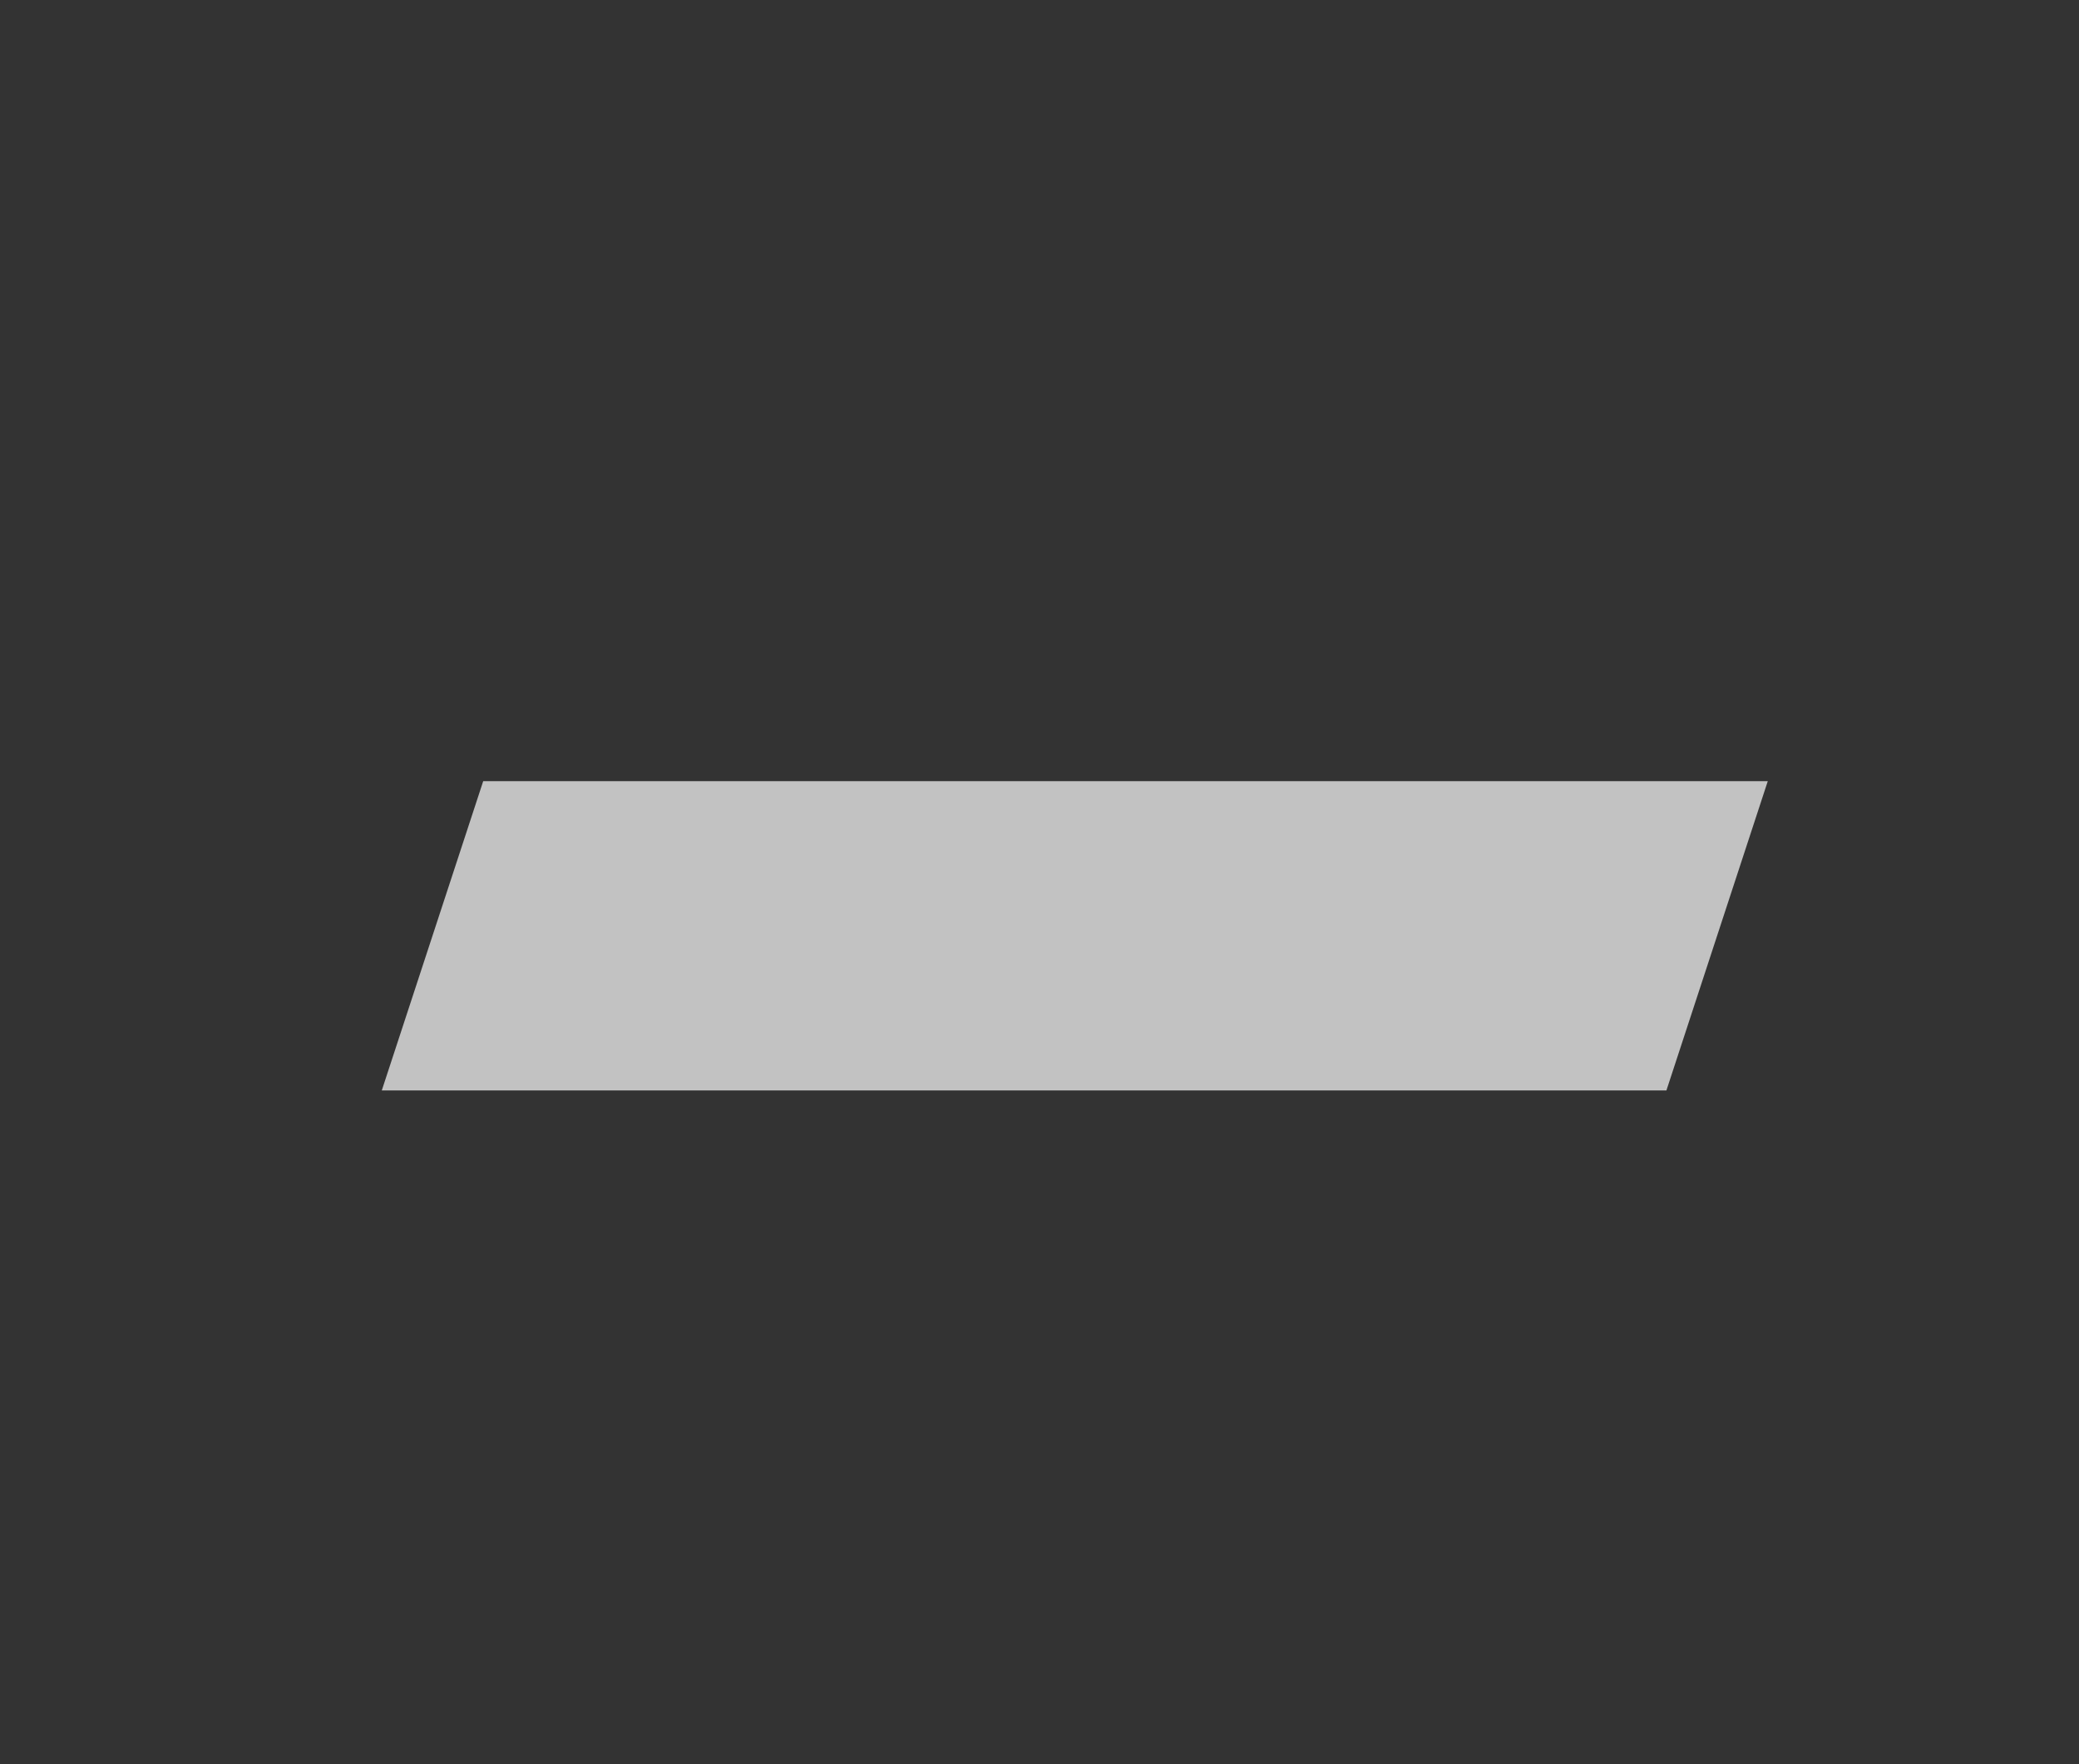 <svg width="33" height="28" viewBox="0 0 33 28" fill="none" xmlns="http://www.w3.org/2000/svg">
<rect x="0" y="0" width="33" height="28" fill="#333333" stroke="none"/>
<g id="Mask group">
<mask id="mask0_279_7958" style="mask-type:alpha" maskUnits="userSpaceOnUse" x="0" y="0" width="33" height="28">
<rect id="Rectangle 7264" x="0.138" width="32" height="28" fill="#D9D9D9"/>
</mask>
<g mask="url(#mask0_279_7958)">
<path id="Rectangle 7165" opacity="0.7" d="M7.67 12.398H28.06L26.451 17.307H6.06L7.67 12.398Z" fill="white"/>
</g>
</g>
</svg>

